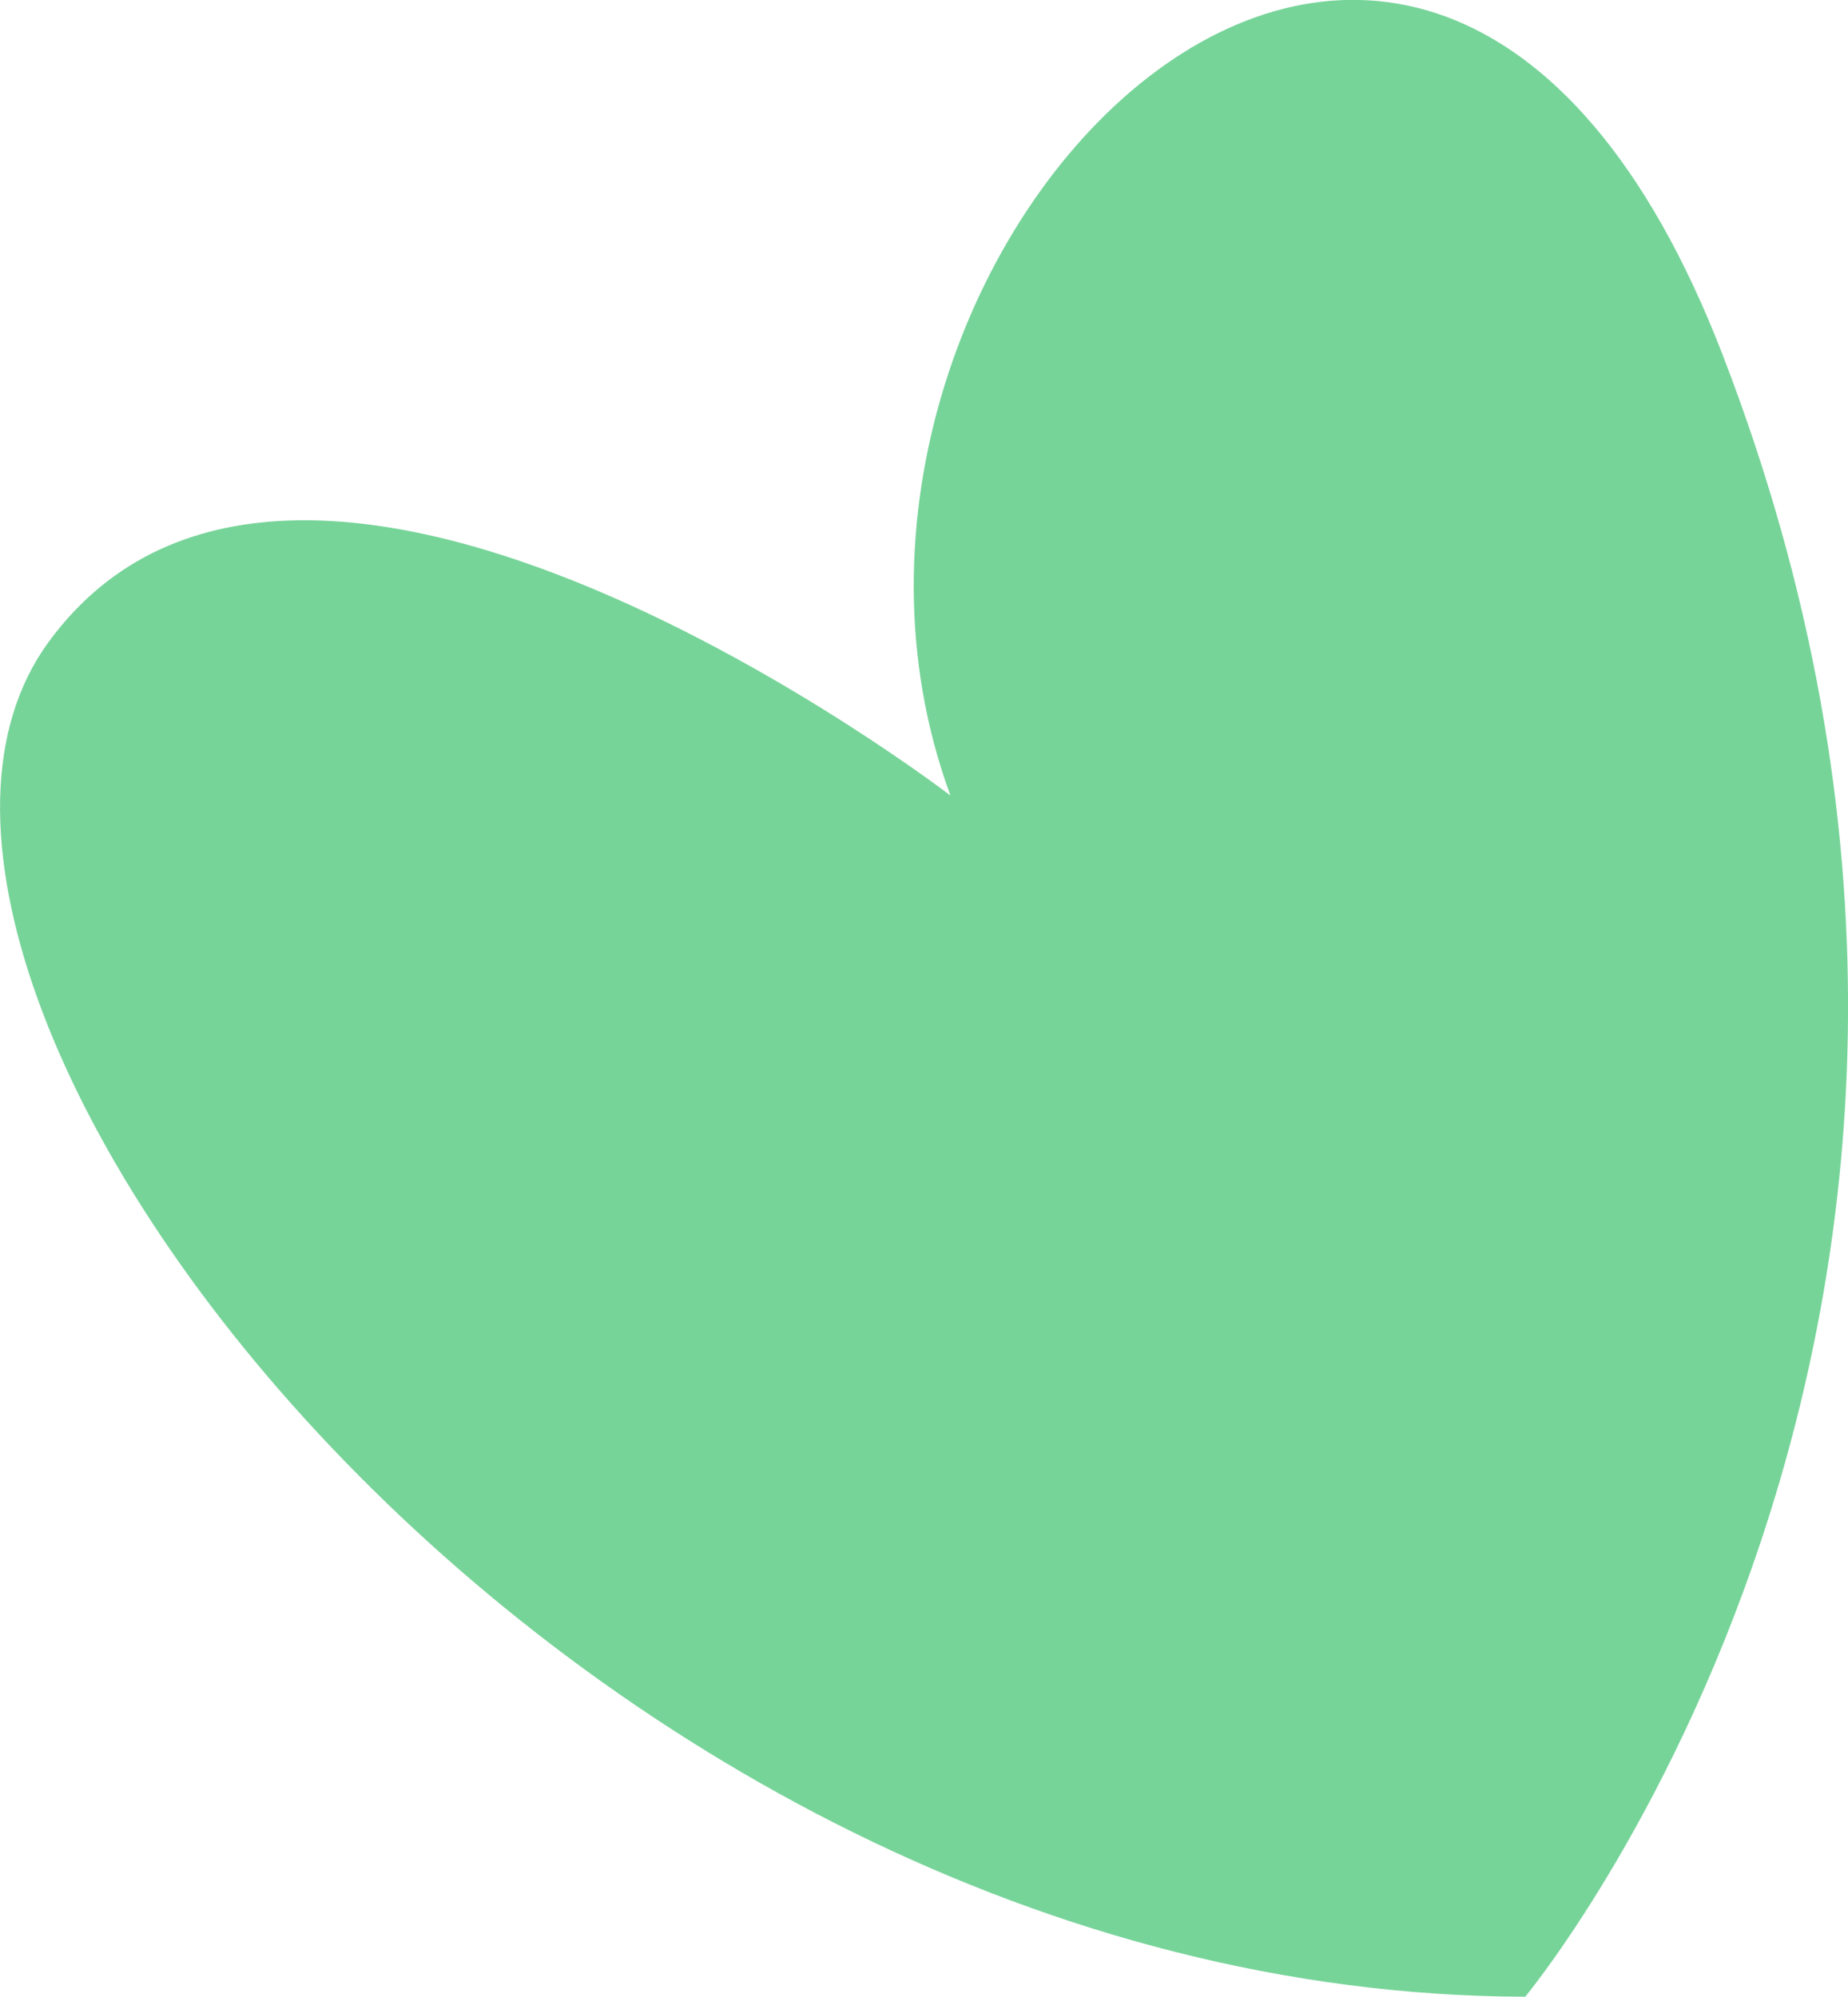 <?xml version="1.0" encoding="UTF-8"?> <svg xmlns="http://www.w3.org/2000/svg" id="_Слой_2" data-name="Слой 2" viewBox="0 0 164.54 177.82"> <defs> <style> .cls-1 { fill: #77d499; } </style> </defs> <g id="_Слой_1-2" data-name="Слой 1"> <path class="cls-1" d="M84.62,70.84S26.79,26.42,4.32,57.18c-22.47,30.77,45.98,120.43,131.48,120.63,0,0,50.57-60.79,17.56-146.26-26.9-69.62-86.53-9.26-68.75,39.26"></path> </g> </svg> 